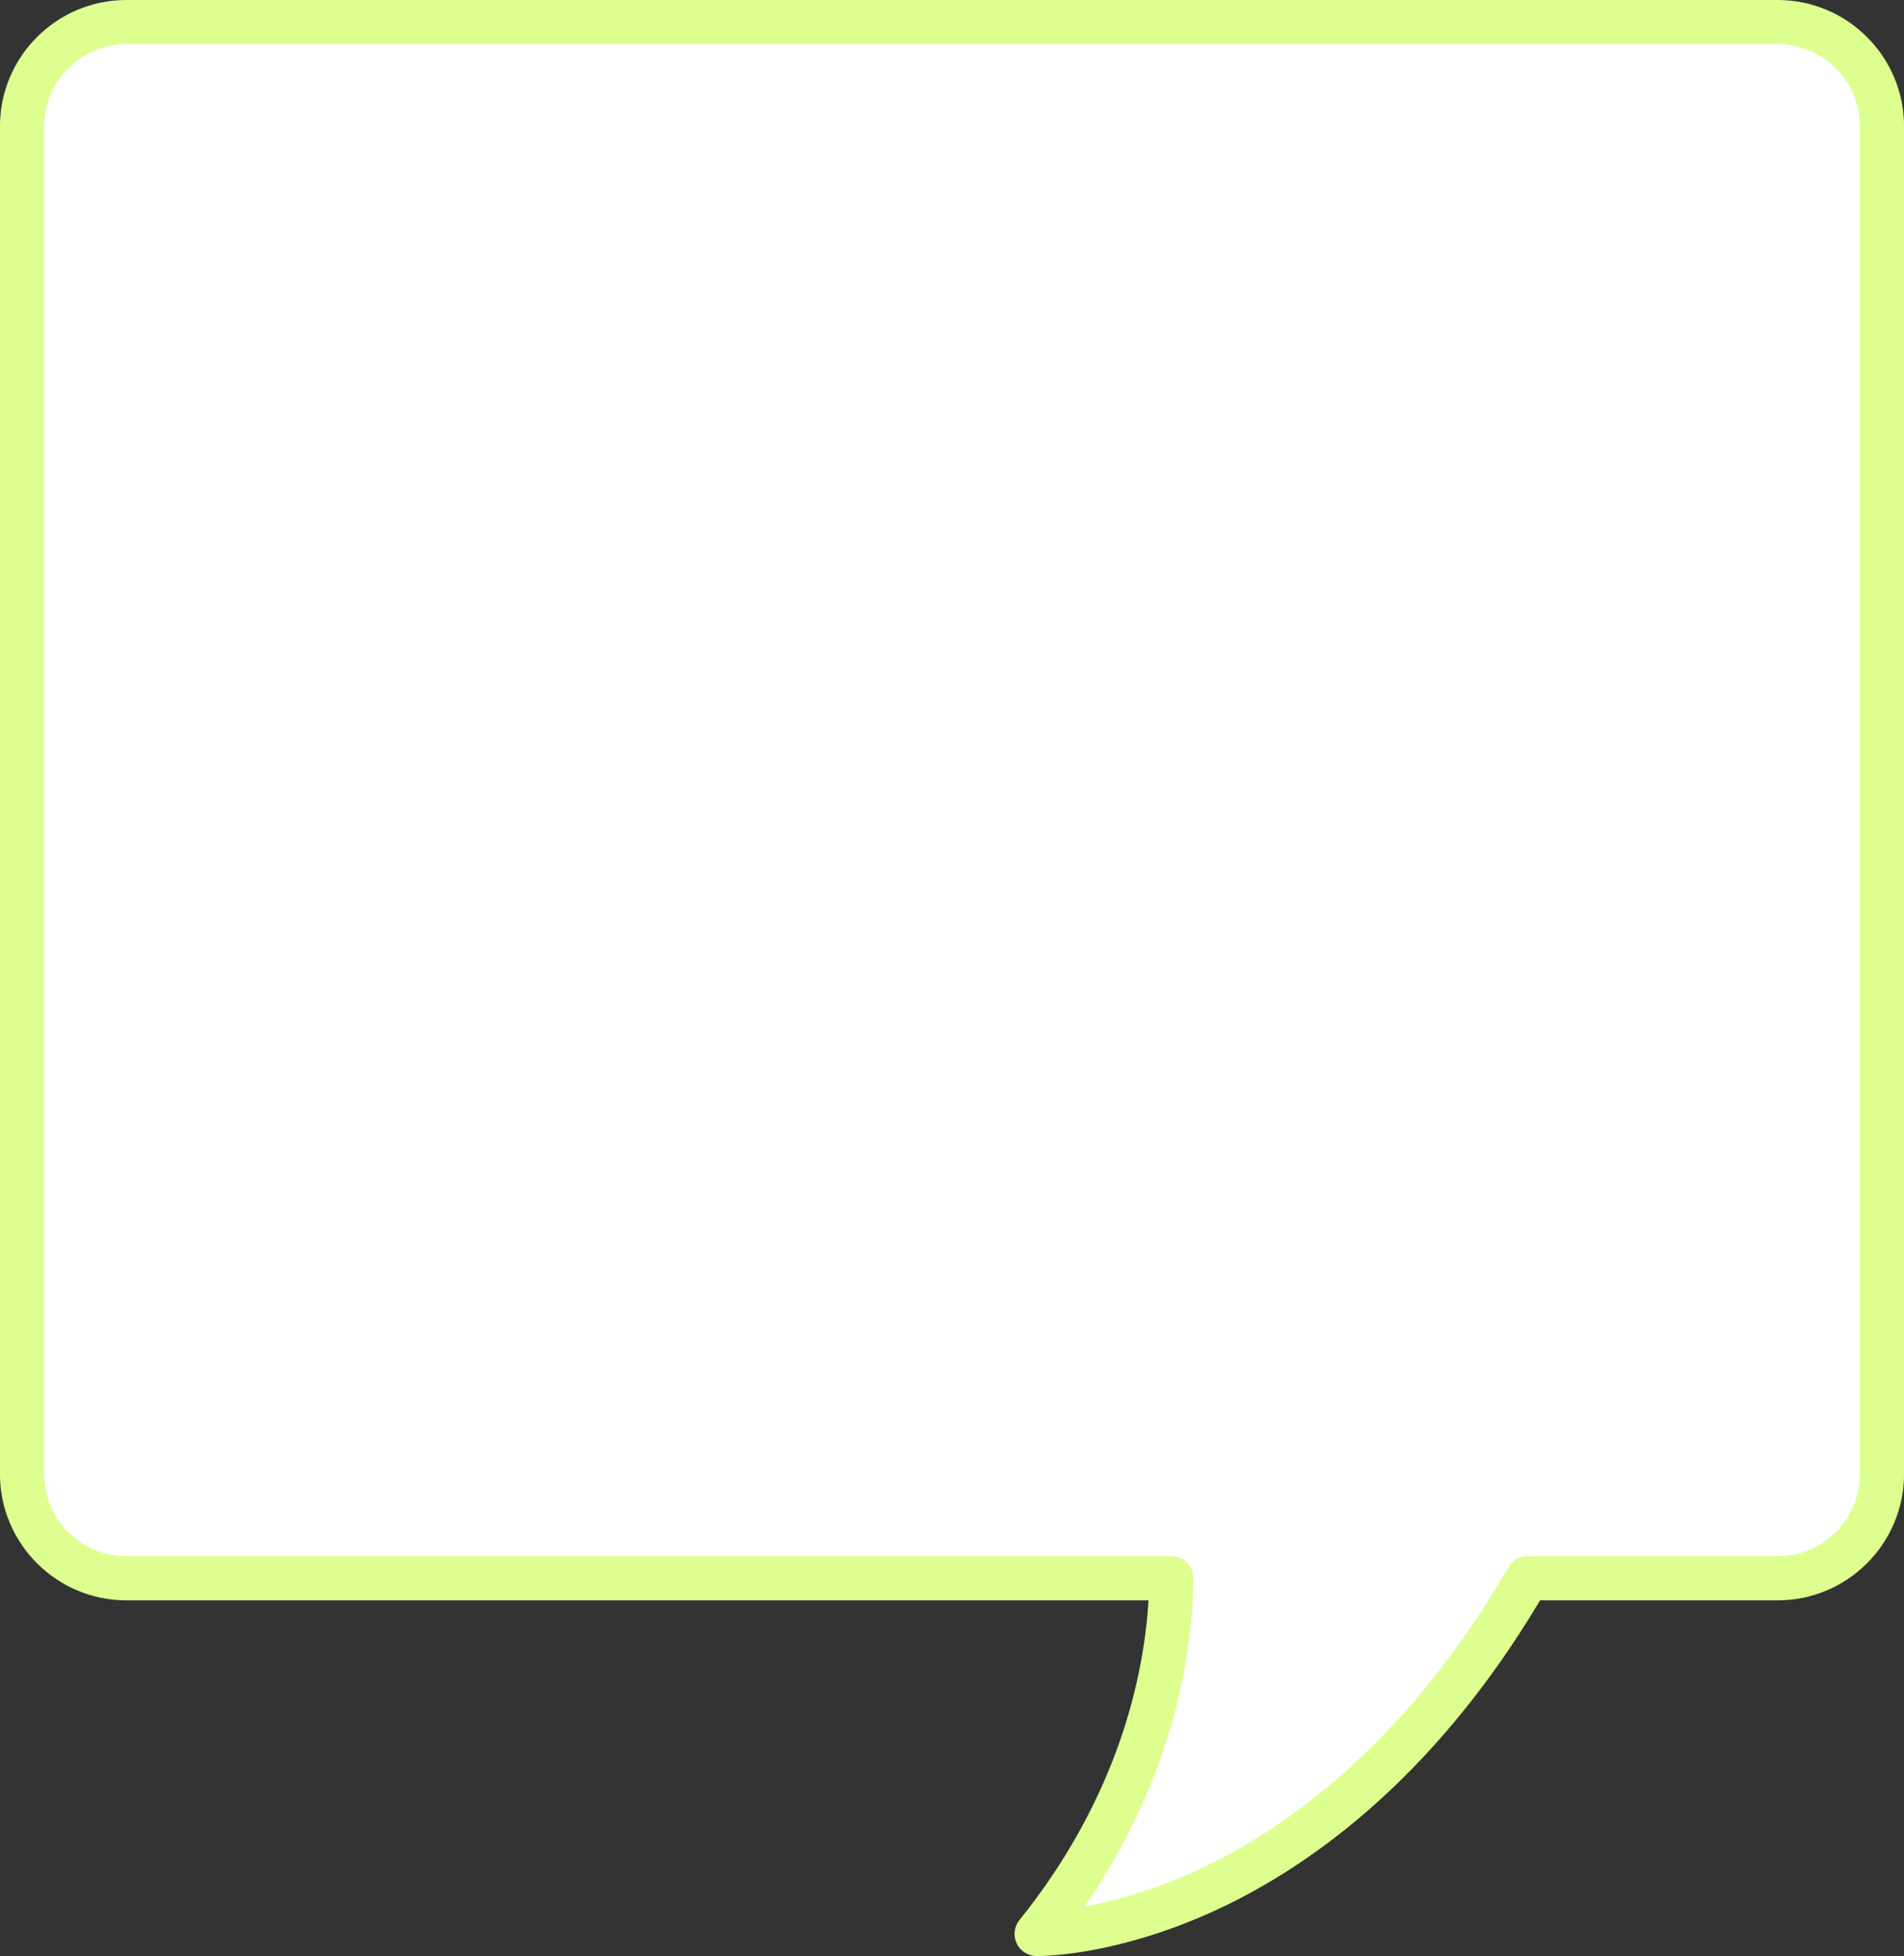 <?xml version="1.0" encoding="UTF-8" standalone="no"?><svg xmlns="http://www.w3.org/2000/svg" xmlns:xlink="http://www.w3.org/1999/xlink" fill="#000000" height="400" preserveAspectRatio="xMidYMid meet" version="1" viewBox="61.3 56.0 389.4 400.0" width="389.4" zoomAndPan="magnify"><rect x="61.3" y="56.0" width="389.4" height="400.0" fill="#333333" stroke="none"/><g><g id="change1_1"><path d="M 424.867 60.512 L 87.133 60.512 C 75.352 60.512 65.805 70.062 65.805 81.84 L 65.805 357.422 C 65.805 369.199 75.352 378.75 87.133 378.75 L 300.867 378.75 C 300.719 393.109 297.008 422.012 273.305 451.484 C 273.305 451.484 330.855 452.617 373.695 378.75 L 424.867 378.75 C 436.648 378.75 446.195 369.199 446.195 357.422 L 446.195 81.84 C 446.195 70.062 436.648 60.512 424.867 60.512" fill="#ffffff"/></g><g id="change2_1"><path d="M 87.133 65.027 C 77.859 65.027 70.316 72.57 70.316 81.84 L 70.316 357.422 C 70.316 366.691 77.859 374.234 87.133 374.234 L 300.867 374.234 C 302.074 374.234 303.23 374.719 304.078 375.574 C 304.926 376.43 305.395 377.594 305.383 378.797 C 305.238 392.531 301.996 418.453 283.102 445.887 C 288.895 444.816 296.898 442.691 306.062 438.484 C 323.336 430.551 348.41 413.355 369.793 376.484 C 370.598 375.094 372.086 374.234 373.695 374.234 L 424.867 374.234 C 434.141 374.234 441.684 366.691 441.684 357.422 L 441.684 81.84 C 441.684 72.57 434.141 65.027 424.867 65.027 Z M 273.469 456 C 273.336 456 273.254 456 273.219 455.996 C 271.496 455.965 269.945 454.957 269.219 453.395 C 268.488 451.836 268.711 450 269.789 448.656 C 290.301 423.145 295.297 398.176 296.191 383.262 L 87.133 383.262 C 72.883 383.262 61.289 371.672 61.289 357.422 L 61.289 81.84 C 61.289 67.594 72.883 56 87.133 56 L 424.867 56 C 439.117 56 450.711 67.594 450.711 81.84 L 450.711 357.422 C 450.711 371.672 439.117 383.262 424.867 383.262 L 376.277 383.262 C 353.832 420.906 327.551 438.652 309.301 446.926 C 290.043 455.656 275.602 456 273.469 456" fill="#ddff8f"/></g></g></svg>